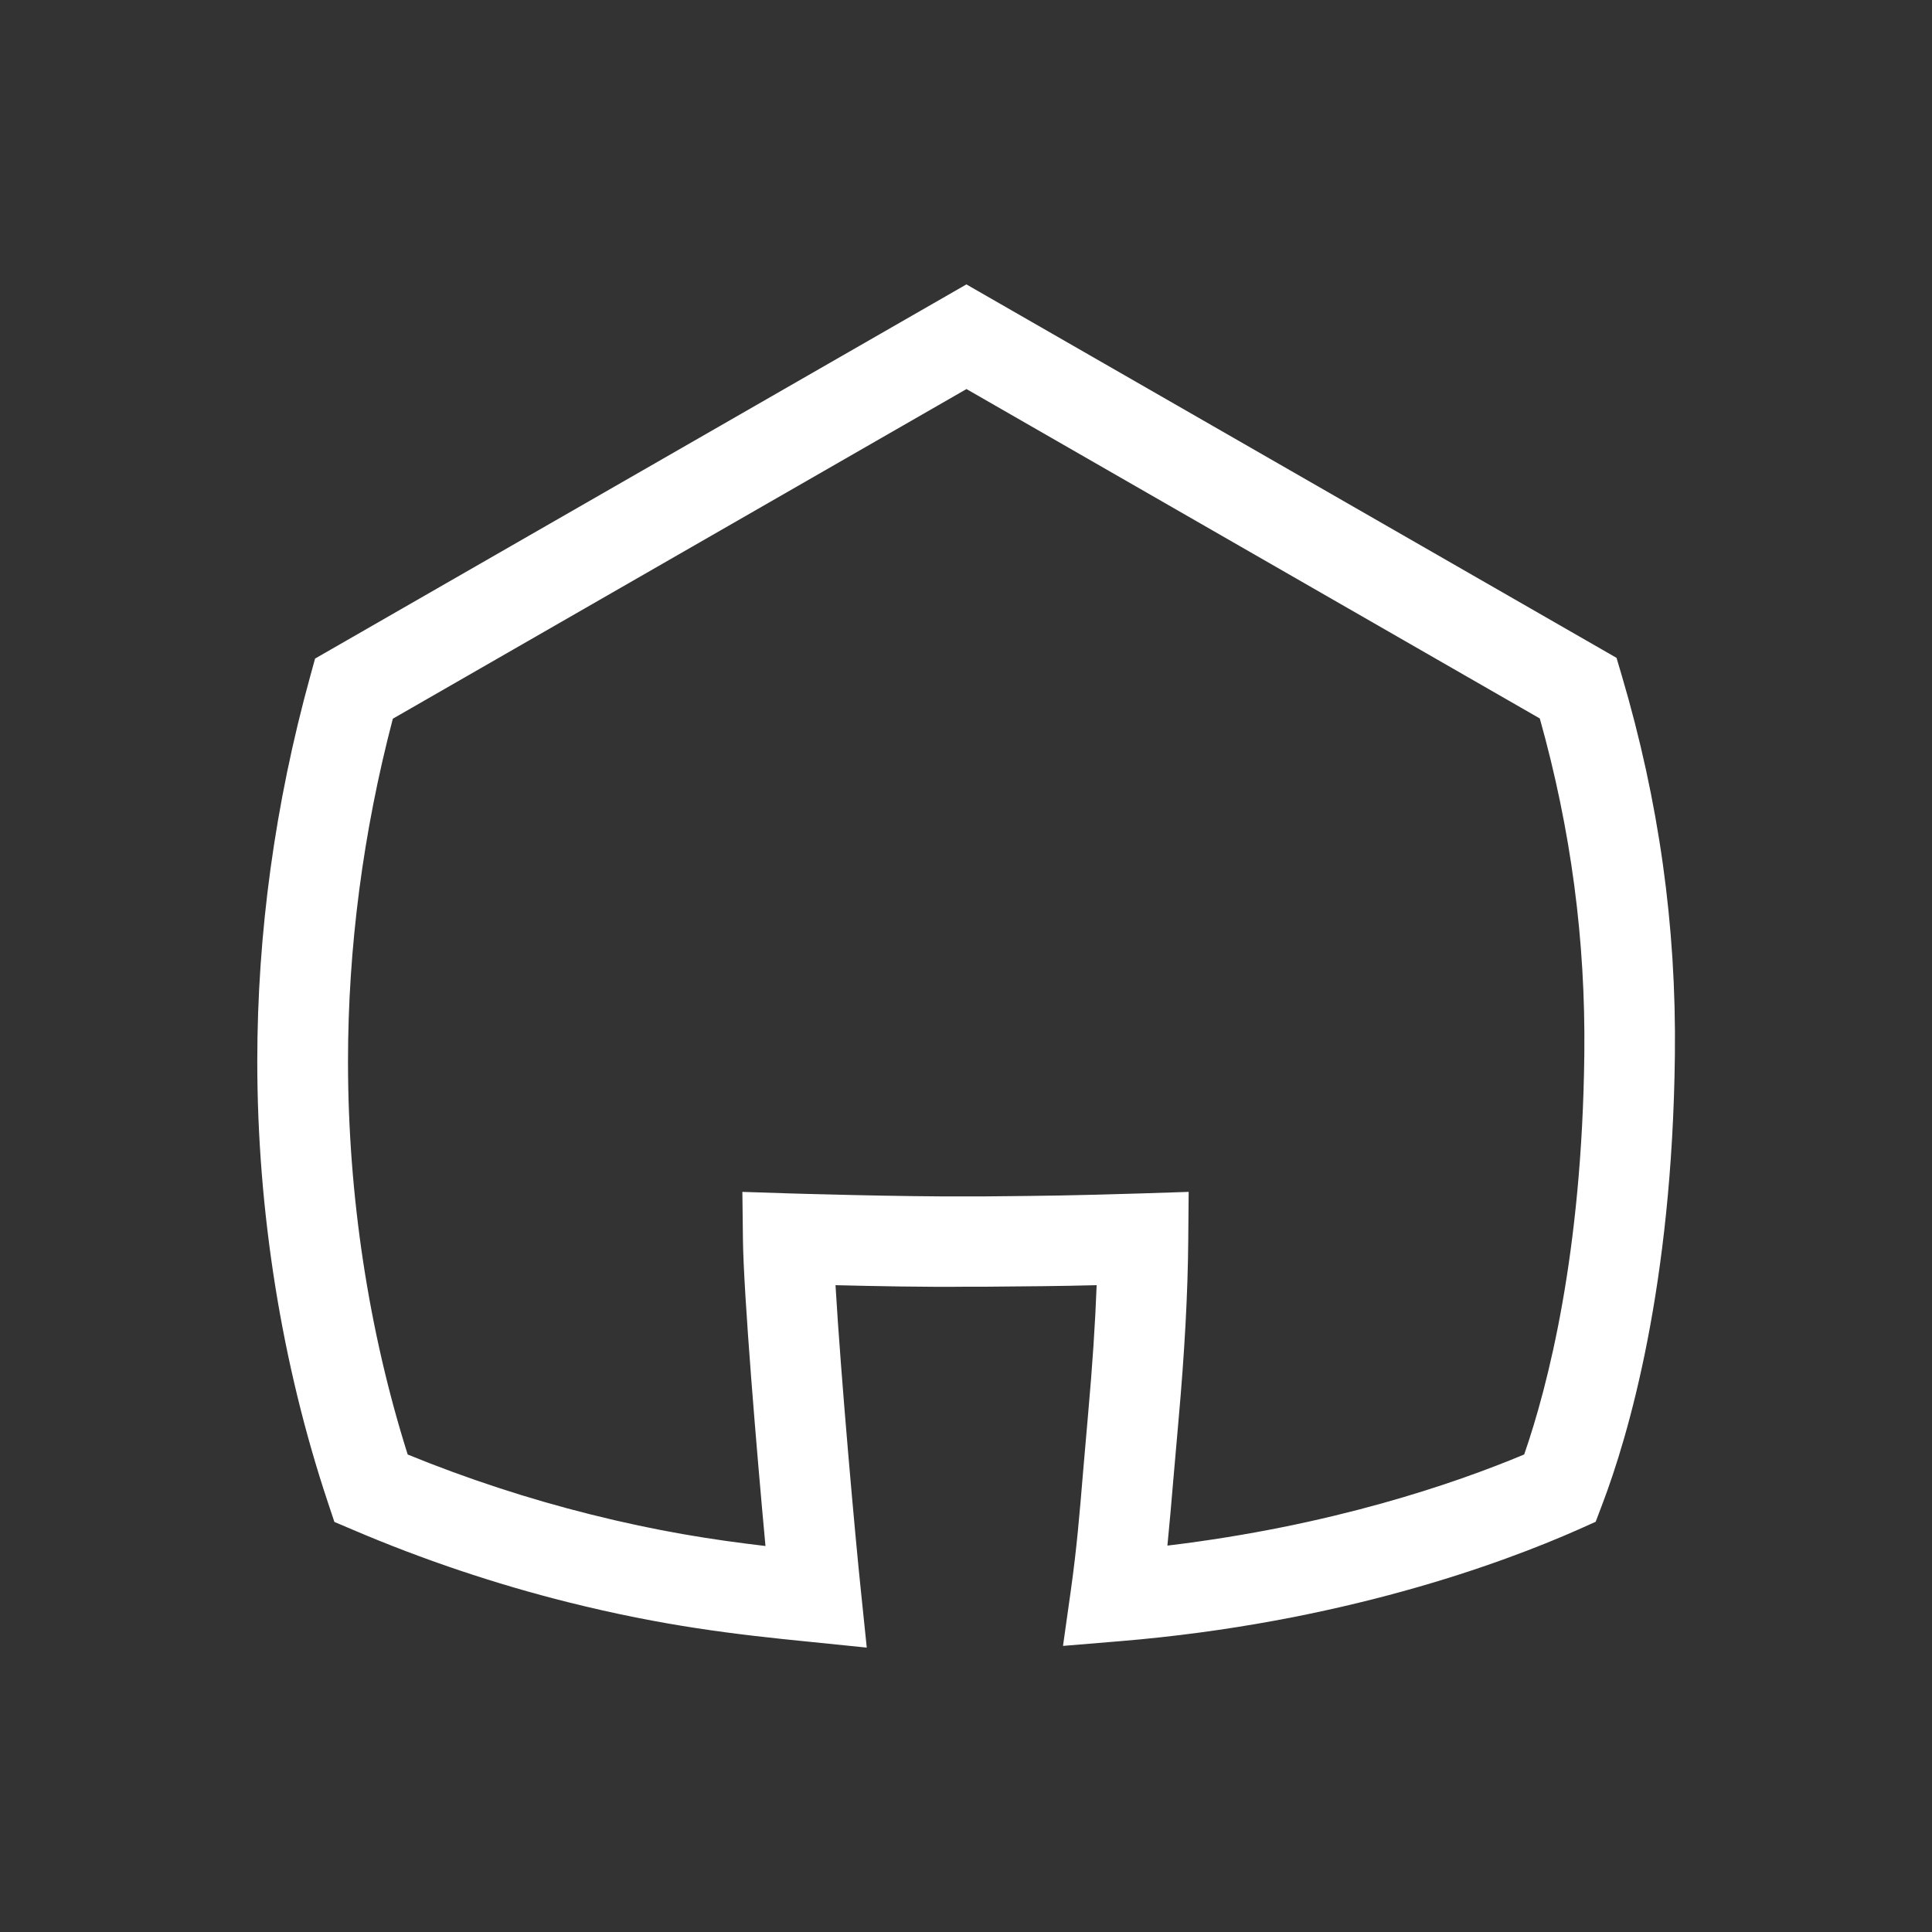<svg width="24" height="24" viewBox="0 0 24 24" fill="none" xmlns="http://www.w3.org/2000/svg">
<rect x="0" y="0" width="24" height="24" fill="#333333" stroke="none"/>
<path d="M10.765 20.467L10.077 20.397C9.13 20.303 8.249 20.201 7.06 19.904C6.149 19.676 5.249 19.373 4.387 19.005L4.154 18.906L4.074 18.666C3.5 16.947 3.196 15.051 3.196 13.183C3.196 11.591 3.417 9.983 3.853 8.403L3.914 8.181L12.005 3.533L20.081 8.172L20.145 8.388C20.608 9.955 20.825 11.5 20.806 13.108C20.773 15.986 20.227 17.837 19.905 18.685L19.822 18.904L19.608 19C18.659 19.42 16.655 20.161 13.906 20.388L13.205 20.446L13.303 19.751C13.376 19.229 13.409 18.831 13.457 18.254L13.518 17.552C13.57 16.97 13.605 16.445 13.623 15.965C13.148 15.977 12.823 15.979 12.241 15.984H11.999C11.532 15.99 10.861 15.977 10.379 15.965C10.445 17.095 10.626 19.118 10.696 19.778L10.767 20.465L10.765 20.467ZM5.063 18.068C5.8 18.369 6.563 18.619 7.334 18.812C8.167 19.021 8.843 19.127 9.509 19.205C9.401 18.042 9.236 16.062 9.229 15.393L9.222 14.806L9.809 14.825C9.809 14.825 11.191 14.867 11.991 14.862H12.232C13.016 14.855 13.327 14.851 14.18 14.825L14.766 14.806L14.761 15.392C14.756 16.056 14.716 16.796 14.639 17.655L14.578 18.352C14.551 18.671 14.528 18.939 14.502 19.2C16.544 18.955 18.073 18.428 18.934 18.068C19.231 17.21 19.653 15.569 19.681 13.098C19.697 11.678 19.516 10.31 19.128 8.925L12.006 4.833L4.88 8.928C4.51 10.339 4.323 11.771 4.323 13.186C4.323 14.848 4.578 16.53 5.065 18.07L5.063 18.068Z" fill="white"/>
</svg>
